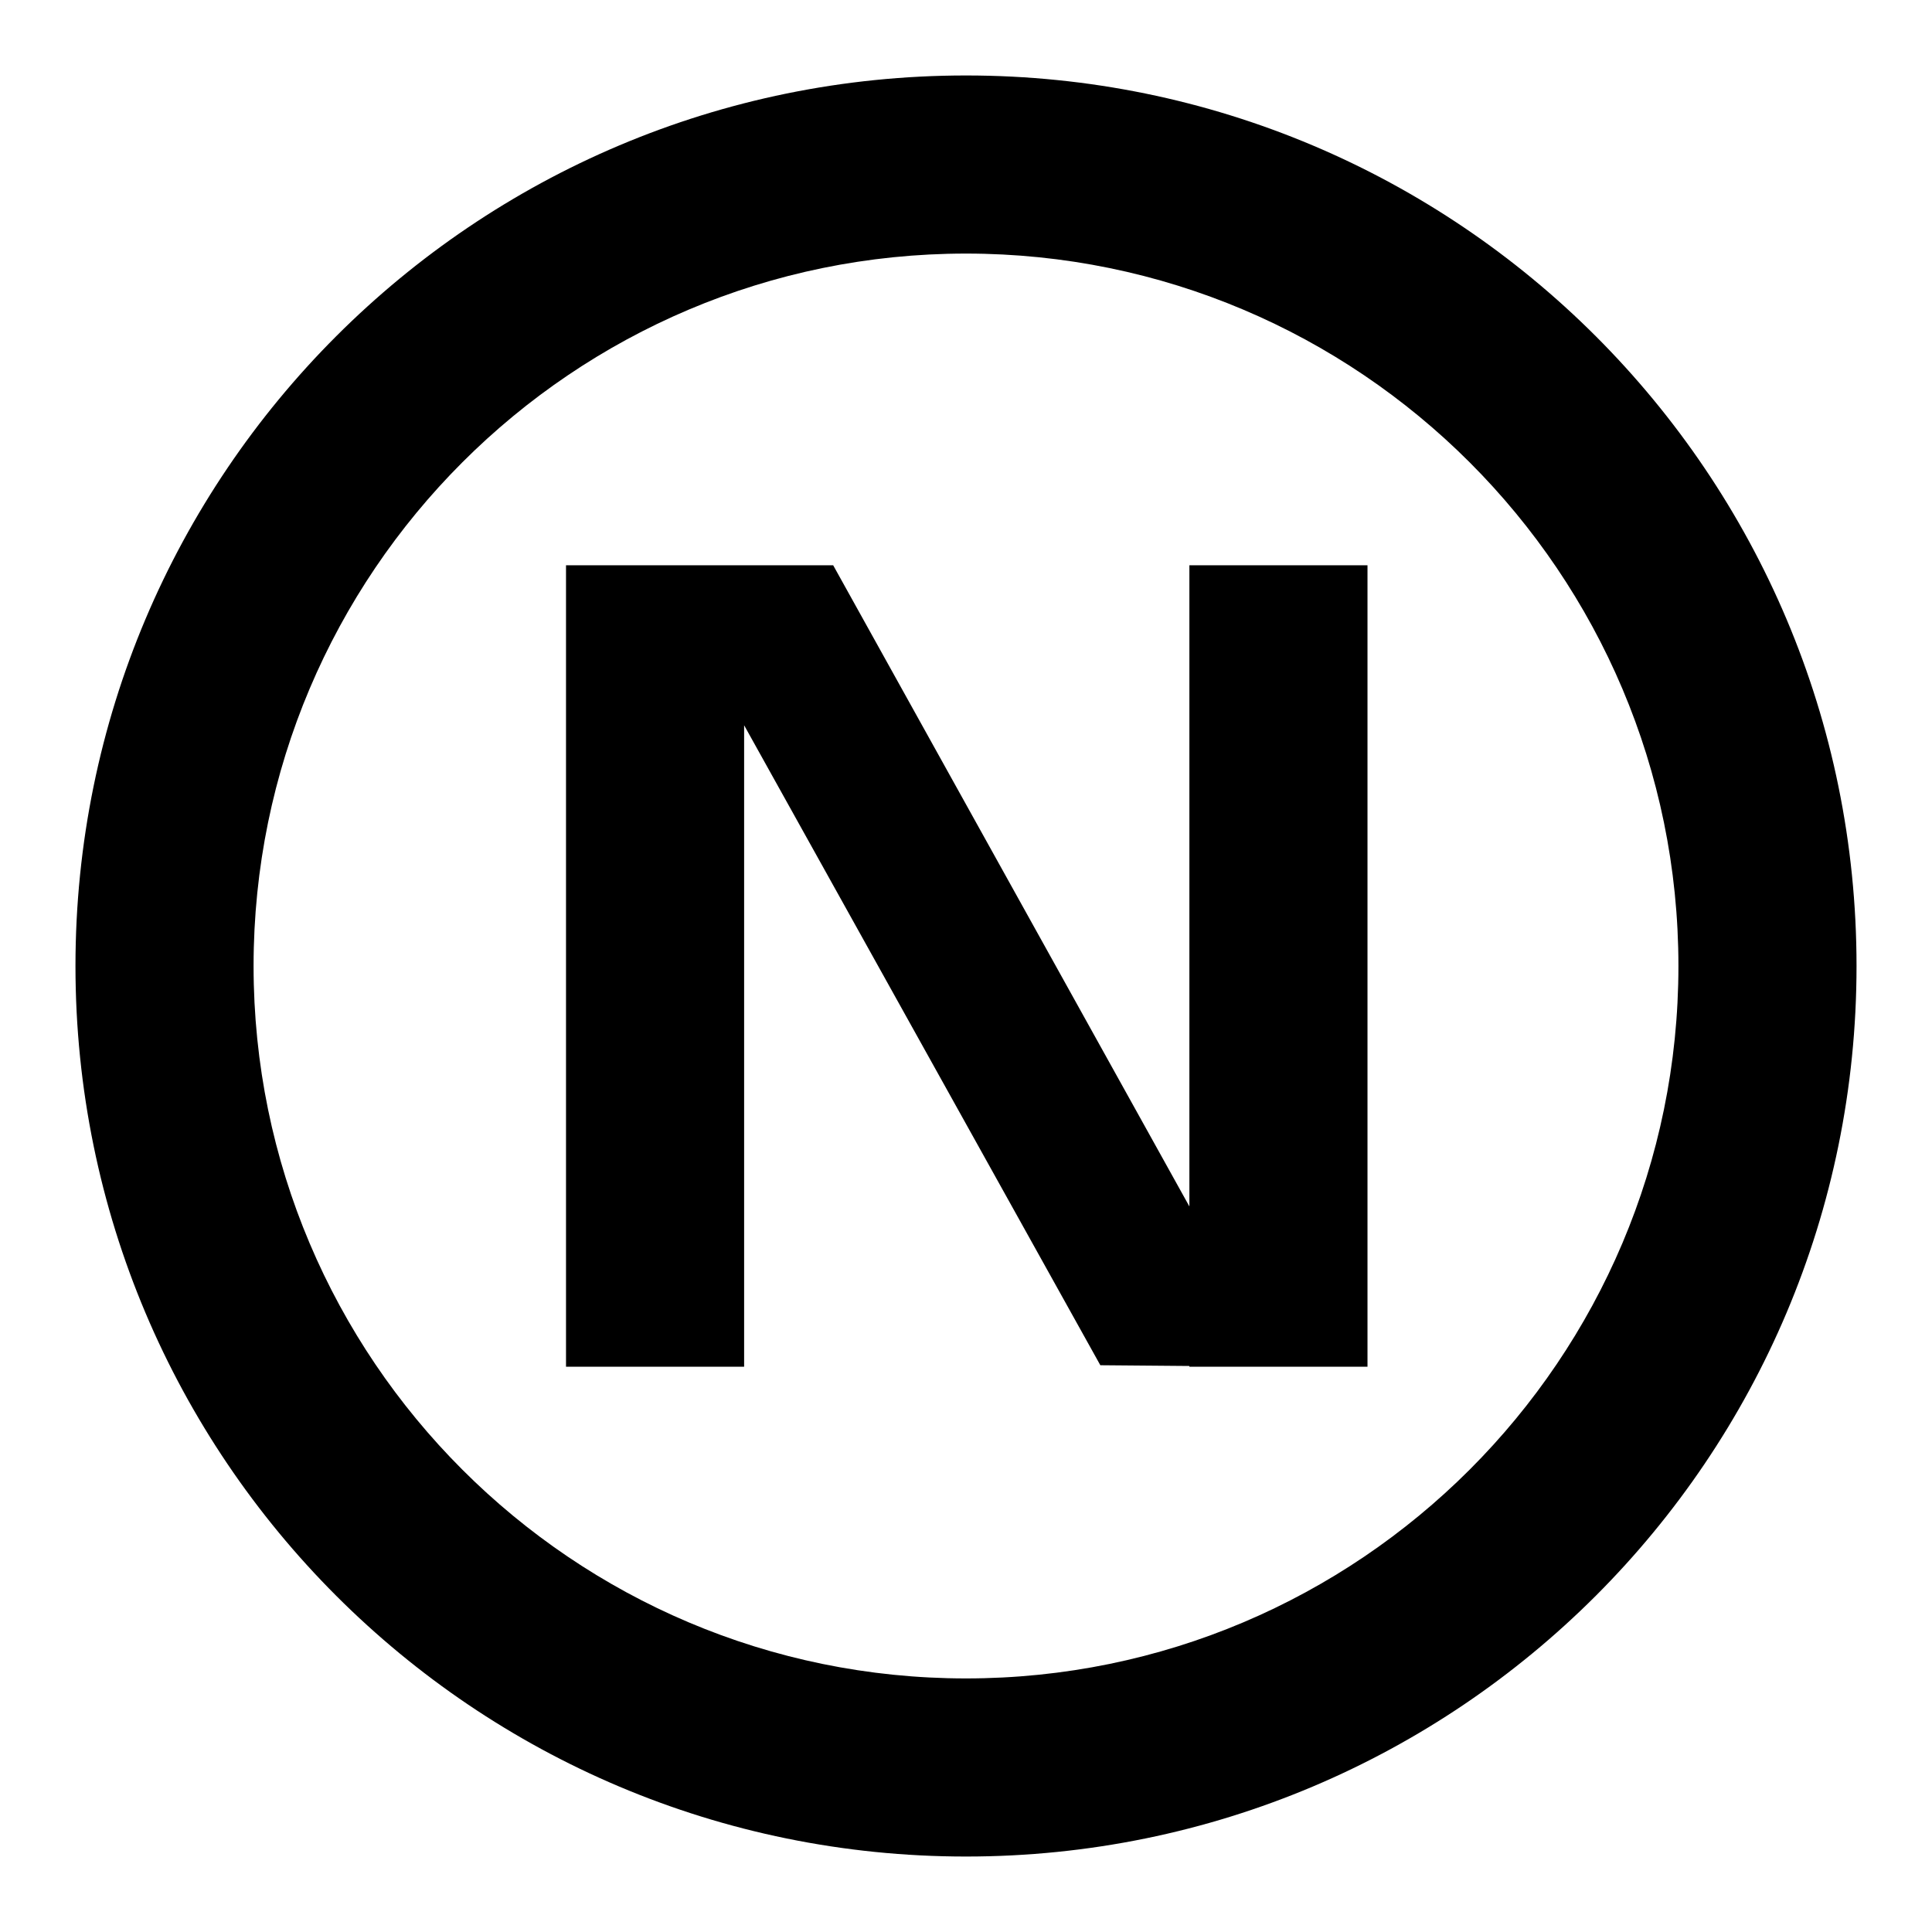 <?xml version="1.0" encoding="utf-8"?>
<!-- Svg Vector Icons : http://www.onlinewebfonts.com/icon -->
<!DOCTYPE svg PUBLIC "-//W3C//DTD SVG 1.1//EN" "http://www.w3.org/Graphics/SVG/1.1/DTD/svg11.dtd">
<svg version="1.1" xmlns="http://www.w3.org/2000/svg" xmlns:xlink="http://www.w3.org/1999/xlink" x="0px" y="0px" viewBox="0 0 256 256" enable-background="new 0 0 256 256" xml:space="preserve">
<g> <path fill="#000000" d="M128,10C62.8,10,10,62.8,10,128s52.8,118,118,118s118-52.8,118-118S193.2,10,128,10z M128,222.4 c-52.1,0-94.4-42.3-94.4-94.4S75.9,33.6,128,33.6c52.1,0,94.4,42.3,94.4,94.4C222.4,180.1,180.1,222.4,128,222.4z M75,74.9h23.6 v106.2H75V74.9z M157.6,74.9h23.6v106.2h-23.6V74.9z M98.6,74.9h11.8v11.8H98.6V74.9z M145.8,169.1h11.8v11.8h-11.8V169.1z  M86.8,74.9h23.6l59,106.2l-23.6-0.2L86.8,74.9z"/></g>
</svg>